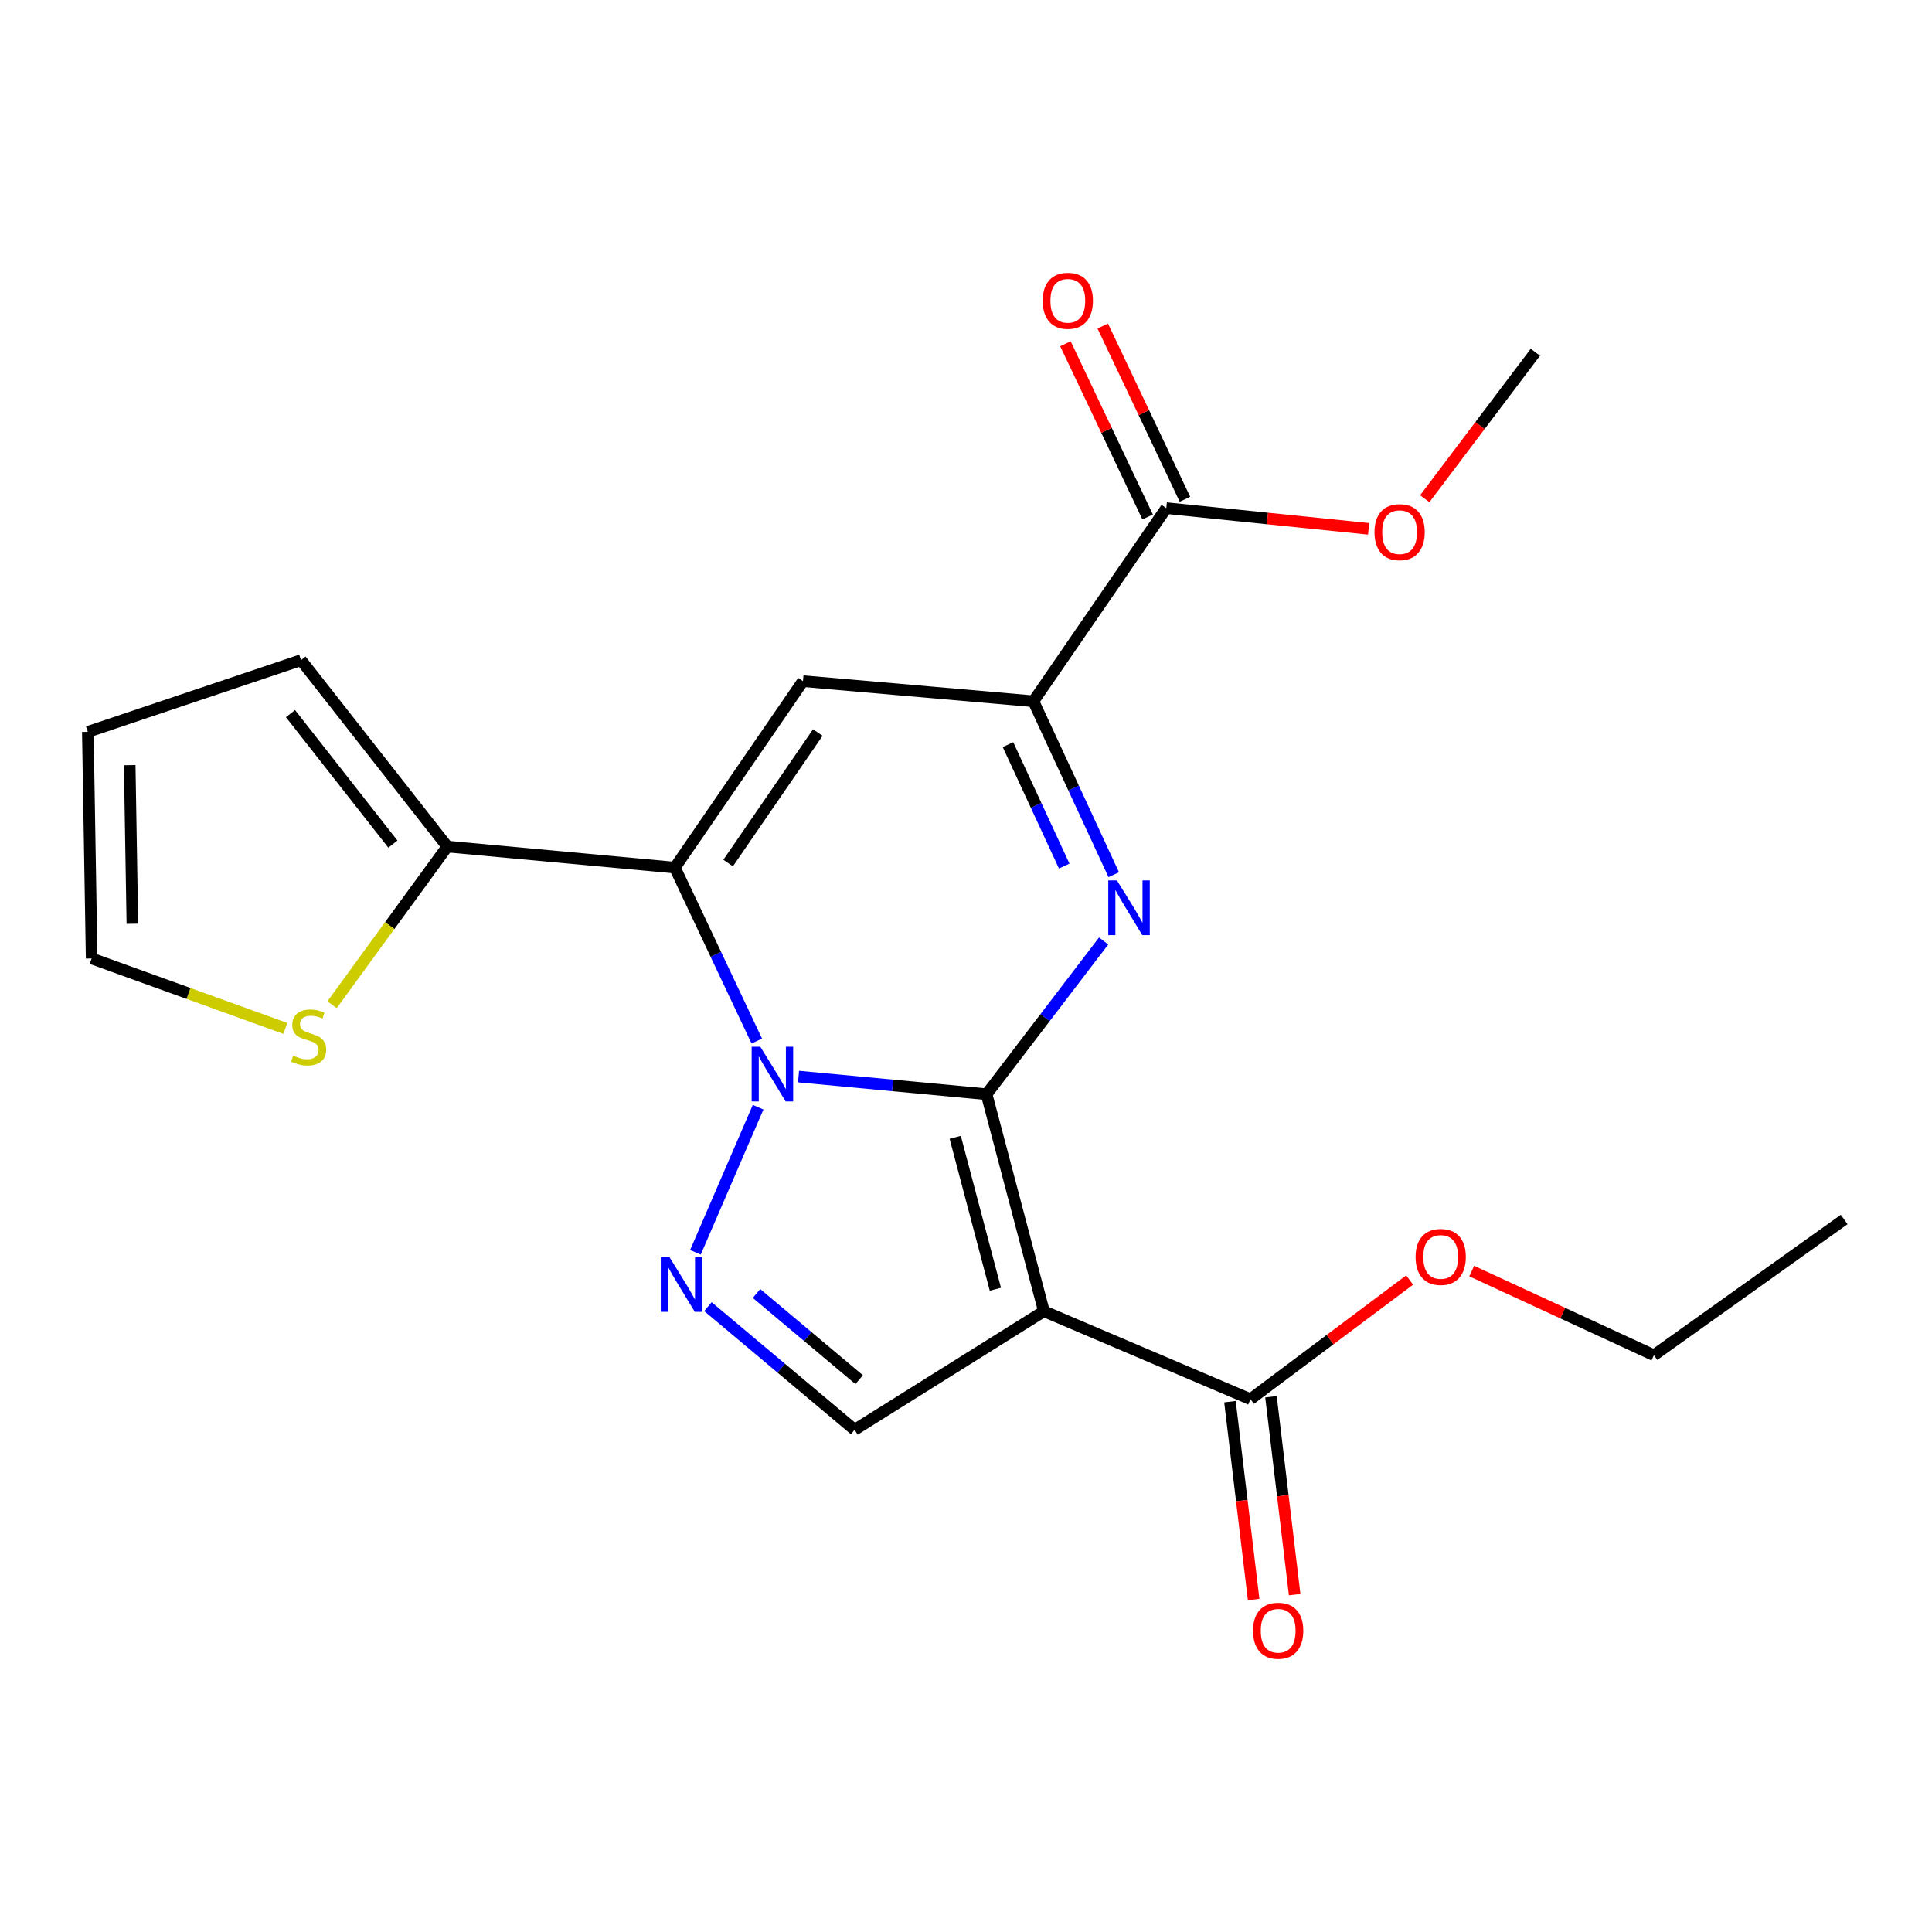 <?xml version='1.0' encoding='iso-8859-1'?>
<svg version='1.1' baseProfile='full'
              xmlns='http://www.w3.org/2000/svg'
                      xmlns:rdkit='http://www.rdkit.org/xml'
                      xmlns:xlink='http://www.w3.org/1999/xlink'
                  xml:space='preserve'
width='1000px' height='1000px' viewBox='0 0 1000 1000'>
<!-- END OF HEADER -->
<rect style='opacity:1.0;fill:#FFFFFF;stroke:none' width='1000' height='1000' x='0' y='0'> </rect>
<path class='bond-0' d='M 510.643,566.364 L 461.982,561.796' style='fill:none;fill-rule:evenodd;stroke:#000000;stroke-width:6px;stroke-linecap:butt;stroke-linejoin:miter;stroke-opacity:1' />
<path class='bond-0' d='M 461.982,561.796 L 413.321,557.228' style='fill:none;fill-rule:evenodd;stroke:#0000FF;stroke-width:6px;stroke-linecap:butt;stroke-linejoin:miter;stroke-opacity:1' />
<path class='bond-2' d='M 510.643,566.364 L 540.326,678.694' style='fill:none;fill-rule:evenodd;stroke:#000000;stroke-width:6px;stroke-linecap:butt;stroke-linejoin:miter;stroke-opacity:1' />
<path class='bond-2' d='M 494.424,588.676 L 515.202,667.307' style='fill:none;fill-rule:evenodd;stroke:#000000;stroke-width:6px;stroke-linecap:butt;stroke-linejoin:miter;stroke-opacity:1' />
<path class='bond-3' d='M 510.643,566.364 L 540.942,526.708' style='fill:none;fill-rule:evenodd;stroke:#000000;stroke-width:6px;stroke-linecap:butt;stroke-linejoin:miter;stroke-opacity:1' />
<path class='bond-3' d='M 540.942,526.708 L 571.242,487.052' style='fill:none;fill-rule:evenodd;stroke:#0000FF;stroke-width:6px;stroke-linecap:butt;stroke-linejoin:miter;stroke-opacity:1' />
<path class='bond-1' d='M 391.714,538.844 L 370.515,493.963' style='fill:none;fill-rule:evenodd;stroke:#0000FF;stroke-width:6px;stroke-linecap:butt;stroke-linejoin:miter;stroke-opacity:1' />
<path class='bond-1' d='M 370.515,493.963 L 349.316,449.081' style='fill:none;fill-rule:evenodd;stroke:#000000;stroke-width:6px;stroke-linecap:butt;stroke-linejoin:miter;stroke-opacity:1' />
<path class='bond-4' d='M 392.4,573.084 L 359.957,648.185' style='fill:none;fill-rule:evenodd;stroke:#0000FF;stroke-width:6px;stroke-linecap:butt;stroke-linejoin:miter;stroke-opacity:1' />
<path class='bond-8' d='M 349.316,449.081 L 231.535,438.189' style='fill:none;fill-rule:evenodd;stroke:#000000;stroke-width:6px;stroke-linecap:butt;stroke-linejoin:miter;stroke-opacity:1' />
<path class='bond-23' d='M 349.316,449.081 L 415.619,352.561' style='fill:none;fill-rule:evenodd;stroke:#000000;stroke-width:6px;stroke-linecap:butt;stroke-linejoin:miter;stroke-opacity:1' />
<path class='bond-23' d='M 376.885,446.709 L 423.297,379.145' style='fill:none;fill-rule:evenodd;stroke:#000000;stroke-width:6px;stroke-linecap:butt;stroke-linejoin:miter;stroke-opacity:1' />
<path class='bond-7' d='M 540.326,678.694 L 442.344,740.055' style='fill:none;fill-rule:evenodd;stroke:#000000;stroke-width:6px;stroke-linecap:butt;stroke-linejoin:miter;stroke-opacity:1' />
<path class='bond-9' d='M 540.326,678.694 L 647.239,724.234' style='fill:none;fill-rule:evenodd;stroke:#000000;stroke-width:6px;stroke-linecap:butt;stroke-linejoin:miter;stroke-opacity:1' />
<path class='bond-6' d='M 576.463,452.751 L 555.68,407.858' style='fill:none;fill-rule:evenodd;stroke:#0000FF;stroke-width:6px;stroke-linecap:butt;stroke-linejoin:miter;stroke-opacity:1' />
<path class='bond-6' d='M 555.68,407.858 L 534.897,362.966' style='fill:none;fill-rule:evenodd;stroke:#000000;stroke-width:6px;stroke-linecap:butt;stroke-linejoin:miter;stroke-opacity:1' />
<path class='bond-6' d='M 550.826,448.265 L 536.278,416.841' style='fill:none;fill-rule:evenodd;stroke:#0000FF;stroke-width:6px;stroke-linecap:butt;stroke-linejoin:miter;stroke-opacity:1' />
<path class='bond-6' d='M 536.278,416.841 L 521.73,385.416' style='fill:none;fill-rule:evenodd;stroke:#000000;stroke-width:6px;stroke-linecap:butt;stroke-linejoin:miter;stroke-opacity:1' />
<path class='bond-22' d='M 366.425,676.316 L 404.385,708.186' style='fill:none;fill-rule:evenodd;stroke:#0000FF;stroke-width:6px;stroke-linecap:butt;stroke-linejoin:miter;stroke-opacity:1' />
<path class='bond-22' d='M 404.385,708.186 L 442.344,740.055' style='fill:none;fill-rule:evenodd;stroke:#000000;stroke-width:6px;stroke-linecap:butt;stroke-linejoin:miter;stroke-opacity:1' />
<path class='bond-22' d='M 391.561,669.503 L 418.132,691.811' style='fill:none;fill-rule:evenodd;stroke:#0000FF;stroke-width:6px;stroke-linecap:butt;stroke-linejoin:miter;stroke-opacity:1' />
<path class='bond-22' d='M 418.132,691.811 L 444.704,714.12' style='fill:none;fill-rule:evenodd;stroke:#000000;stroke-width:6px;stroke-linecap:butt;stroke-linejoin:miter;stroke-opacity:1' />
<path class='bond-5' d='M 415.619,352.561 L 534.897,362.966' style='fill:none;fill-rule:evenodd;stroke:#000000;stroke-width:6px;stroke-linecap:butt;stroke-linejoin:miter;stroke-opacity:1' />
<path class='bond-10' d='M 534.897,362.966 L 603.671,263.001' style='fill:none;fill-rule:evenodd;stroke:#000000;stroke-width:6px;stroke-linecap:butt;stroke-linejoin:miter;stroke-opacity:1' />
<path class='bond-11' d='M 231.535,438.189 L 201.708,479.106' style='fill:none;fill-rule:evenodd;stroke:#000000;stroke-width:6px;stroke-linecap:butt;stroke-linejoin:miter;stroke-opacity:1' />
<path class='bond-11' d='M 201.708,479.106 L 171.882,520.022' style='fill:none;fill-rule:evenodd;stroke:#CCCC00;stroke-width:6px;stroke-linecap:butt;stroke-linejoin:miter;stroke-opacity:1' />
<path class='bond-12' d='M 231.535,438.189 L 155.813,341.693' style='fill:none;fill-rule:evenodd;stroke:#000000;stroke-width:6px;stroke-linecap:butt;stroke-linejoin:miter;stroke-opacity:1' />
<path class='bond-12' d='M 203.356,436.913 L 150.351,369.366' style='fill:none;fill-rule:evenodd;stroke:#000000;stroke-width:6px;stroke-linecap:butt;stroke-linejoin:miter;stroke-opacity:1' />
<path class='bond-14' d='M 636.625,725.505 L 642.755,776.714' style='fill:none;fill-rule:evenodd;stroke:#000000;stroke-width:6px;stroke-linecap:butt;stroke-linejoin:miter;stroke-opacity:1' />
<path class='bond-14' d='M 642.755,776.714 L 648.886,827.923' style='fill:none;fill-rule:evenodd;stroke:#FF0000;stroke-width:6px;stroke-linecap:butt;stroke-linejoin:miter;stroke-opacity:1' />
<path class='bond-14' d='M 657.853,722.963 L 663.984,774.172' style='fill:none;fill-rule:evenodd;stroke:#000000;stroke-width:6px;stroke-linecap:butt;stroke-linejoin:miter;stroke-opacity:1' />
<path class='bond-14' d='M 663.984,774.172 L 670.115,825.381' style='fill:none;fill-rule:evenodd;stroke:#FF0000;stroke-width:6px;stroke-linecap:butt;stroke-linejoin:miter;stroke-opacity:1' />
<path class='bond-17' d='M 647.239,724.234 L 688.436,693.389' style='fill:none;fill-rule:evenodd;stroke:#000000;stroke-width:6px;stroke-linecap:butt;stroke-linejoin:miter;stroke-opacity:1' />
<path class='bond-17' d='M 688.436,693.389 L 729.632,662.544' style='fill:none;fill-rule:evenodd;stroke:#FF0000;stroke-width:6px;stroke-linecap:butt;stroke-linejoin:miter;stroke-opacity:1' />
<path class='bond-15' d='M 613.328,258.417 L 592.052,213.589' style='fill:none;fill-rule:evenodd;stroke:#000000;stroke-width:6px;stroke-linecap:butt;stroke-linejoin:miter;stroke-opacity:1' />
<path class='bond-15' d='M 592.052,213.589 L 570.776,168.761' style='fill:none;fill-rule:evenodd;stroke:#FF0000;stroke-width:6px;stroke-linecap:butt;stroke-linejoin:miter;stroke-opacity:1' />
<path class='bond-15' d='M 594.013,267.585 L 572.737,222.756' style='fill:none;fill-rule:evenodd;stroke:#000000;stroke-width:6px;stroke-linecap:butt;stroke-linejoin:miter;stroke-opacity:1' />
<path class='bond-15' d='M 572.737,222.756 L 551.461,177.928' style='fill:none;fill-rule:evenodd;stroke:#FF0000;stroke-width:6px;stroke-linecap:butt;stroke-linejoin:miter;stroke-opacity:1' />
<path class='bond-18' d='M 603.671,263.001 L 656.035,268.363' style='fill:none;fill-rule:evenodd;stroke:#000000;stroke-width:6px;stroke-linecap:butt;stroke-linejoin:miter;stroke-opacity:1' />
<path class='bond-18' d='M 656.035,268.363 L 708.399,273.724' style='fill:none;fill-rule:evenodd;stroke:#FF0000;stroke-width:6px;stroke-linecap:butt;stroke-linejoin:miter;stroke-opacity:1' />
<path class='bond-13' d='M 147.691,532.3 L 97.564,514.197' style='fill:none;fill-rule:evenodd;stroke:#CCCC00;stroke-width:6px;stroke-linecap:butt;stroke-linejoin:miter;stroke-opacity:1' />
<path class='bond-13' d='M 97.564,514.197 L 47.438,496.094' style='fill:none;fill-rule:evenodd;stroke:#000000;stroke-width:6px;stroke-linecap:butt;stroke-linejoin:miter;stroke-opacity:1' />
<path class='bond-16' d='M 155.813,341.693 L 45.455,378.811' style='fill:none;fill-rule:evenodd;stroke:#000000;stroke-width:6px;stroke-linecap:butt;stroke-linejoin:miter;stroke-opacity:1' />
<path class='bond-24' d='M 47.438,496.094 L 45.455,378.811' style='fill:none;fill-rule:evenodd;stroke:#000000;stroke-width:6px;stroke-linecap:butt;stroke-linejoin:miter;stroke-opacity:1' />
<path class='bond-24' d='M 68.518,478.14 L 67.129,396.042' style='fill:none;fill-rule:evenodd;stroke:#000000;stroke-width:6px;stroke-linecap:butt;stroke-linejoin:miter;stroke-opacity:1' />
<path class='bond-19' d='M 761.746,657.914 L 808.9,679.689' style='fill:none;fill-rule:evenodd;stroke:#FF0000;stroke-width:6px;stroke-linecap:butt;stroke-linejoin:miter;stroke-opacity:1' />
<path class='bond-19' d='M 808.9,679.689 L 856.053,701.464' style='fill:none;fill-rule:evenodd;stroke:#000000;stroke-width:6px;stroke-linecap:butt;stroke-linejoin:miter;stroke-opacity:1' />
<path class='bond-20' d='M 737.451,258.131 L 766.077,220.229' style='fill:none;fill-rule:evenodd;stroke:#FF0000;stroke-width:6px;stroke-linecap:butt;stroke-linejoin:miter;stroke-opacity:1' />
<path class='bond-20' d='M 766.077,220.229 L 794.704,182.326' style='fill:none;fill-rule:evenodd;stroke:#000000;stroke-width:6px;stroke-linecap:butt;stroke-linejoin:miter;stroke-opacity:1' />
<path class='bond-21' d='M 856.053,701.464 L 954.545,631.206' style='fill:none;fill-rule:evenodd;stroke:#000000;stroke-width:6px;stroke-linecap:butt;stroke-linejoin:miter;stroke-opacity:1' />
<path  class='atom-1' d='M 393.538 541.799
L 402.818 556.799
Q 403.738 558.279, 405.218 560.959
Q 406.698 563.639, 406.778 563.799
L 406.778 541.799
L 410.538 541.799
L 410.538 570.119
L 406.658 570.119
L 396.698 553.719
Q 395.538 551.799, 394.298 549.599
Q 393.098 547.399, 392.738 546.719
L 392.738 570.119
L 389.058 570.119
L 389.058 541.799
L 393.538 541.799
' fill='#0000FF'/>
<path  class='atom-4' d='M 578.121 455.696
L 587.401 470.696
Q 588.321 472.176, 589.801 474.856
Q 591.281 477.536, 591.361 477.696
L 591.361 455.696
L 595.121 455.696
L 595.121 484.016
L 591.241 484.016
L 581.281 467.616
Q 580.121 465.696, 578.881 463.496
Q 577.681 461.296, 577.321 460.616
L 577.321 484.016
L 573.641 484.016
L 573.641 455.696
L 578.121 455.696
' fill='#0000FF'/>
<path  class='atom-5' d='M 346.501 650.684
L 355.781 665.684
Q 356.701 667.164, 358.181 669.844
Q 359.661 672.524, 359.741 672.684
L 359.741 650.684
L 363.501 650.684
L 363.501 679.004
L 359.621 679.004
L 349.661 662.604
Q 348.501 660.684, 347.261 658.484
Q 346.061 656.284, 345.701 655.604
L 345.701 679.004
L 342.021 679.004
L 342.021 650.684
L 346.501 650.684
' fill='#0000FF'/>
<path  class='atom-12' d='M 151.756 546.377
Q 152.076 546.497, 153.396 547.057
Q 154.716 547.617, 156.156 547.977
Q 157.636 548.297, 159.076 548.297
Q 161.756 548.297, 163.316 547.017
Q 164.876 545.697, 164.876 543.417
Q 164.876 541.857, 164.076 540.897
Q 163.316 539.937, 162.116 539.417
Q 160.916 538.897, 158.916 538.297
Q 156.396 537.537, 154.876 536.817
Q 153.396 536.097, 152.316 534.577
Q 151.276 533.057, 151.276 530.497
Q 151.276 526.937, 153.676 524.737
Q 156.116 522.537, 160.916 522.537
Q 164.196 522.537, 167.916 524.097
L 166.996 527.177
Q 163.596 525.777, 161.036 525.777
Q 158.276 525.777, 156.756 526.937
Q 155.236 528.057, 155.276 530.017
Q 155.276 531.537, 156.036 532.457
Q 156.836 533.377, 157.956 533.897
Q 159.116 534.417, 161.036 535.017
Q 163.596 535.817, 165.116 536.617
Q 166.636 537.417, 167.716 539.057
Q 168.836 540.657, 168.836 543.417
Q 168.836 547.337, 166.196 549.457
Q 163.596 551.537, 159.236 551.537
Q 156.716 551.537, 154.796 550.977
Q 152.916 550.457, 150.676 549.537
L 151.756 546.377
' fill='#CCCC00'/>
<path  class='atom-15' d='M 648.576 844.067
Q 648.576 837.267, 651.936 833.467
Q 655.296 829.667, 661.576 829.667
Q 667.856 829.667, 671.216 833.467
Q 674.576 837.267, 674.576 844.067
Q 674.576 850.947, 671.176 854.867
Q 667.776 858.747, 661.576 858.747
Q 655.336 858.747, 651.936 854.867
Q 648.576 850.987, 648.576 844.067
M 661.576 855.547
Q 665.896 855.547, 668.216 852.667
Q 670.576 849.747, 670.576 844.067
Q 670.576 838.507, 668.216 835.707
Q 665.896 832.867, 661.576 832.867
Q 657.256 832.867, 654.896 835.667
Q 652.576 838.467, 652.576 844.067
Q 652.576 849.787, 654.896 852.667
Q 657.256 855.547, 661.576 855.547
' fill='#FF0000'/>
<path  class='atom-16' d='M 539.702 155.693
Q 539.702 148.893, 543.062 145.093
Q 546.422 141.293, 552.702 141.293
Q 558.982 141.293, 562.342 145.093
Q 565.702 148.893, 565.702 155.693
Q 565.702 162.573, 562.302 166.493
Q 558.902 170.373, 552.702 170.373
Q 546.462 170.373, 543.062 166.493
Q 539.702 162.613, 539.702 155.693
M 552.702 167.173
Q 557.022 167.173, 559.342 164.293
Q 561.702 161.373, 561.702 155.693
Q 561.702 150.133, 559.342 147.333
Q 557.022 144.493, 552.702 144.493
Q 548.382 144.493, 546.022 147.293
Q 543.702 150.093, 543.702 155.693
Q 543.702 161.413, 546.022 164.293
Q 548.382 167.173, 552.702 167.173
' fill='#FF0000'/>
<path  class='atom-18' d='M 732.707 650.587
Q 732.707 643.787, 736.067 639.987
Q 739.427 636.187, 745.707 636.187
Q 751.987 636.187, 755.347 639.987
Q 758.707 643.787, 758.707 650.587
Q 758.707 657.467, 755.307 661.387
Q 751.907 665.267, 745.707 665.267
Q 739.467 665.267, 736.067 661.387
Q 732.707 657.507, 732.707 650.587
M 745.707 662.067
Q 750.027 662.067, 752.347 659.187
Q 754.707 656.267, 754.707 650.587
Q 754.707 645.027, 752.347 642.227
Q 750.027 639.387, 745.707 639.387
Q 741.387 639.387, 739.027 642.187
Q 736.707 644.987, 736.707 650.587
Q 736.707 656.307, 739.027 659.187
Q 741.387 662.067, 745.707 662.067
' fill='#FF0000'/>
<path  class='atom-19' d='M 711.434 275.446
Q 711.434 268.646, 714.794 264.846
Q 718.154 261.046, 724.434 261.046
Q 730.714 261.046, 734.074 264.846
Q 737.434 268.646, 737.434 275.446
Q 737.434 282.326, 734.034 286.246
Q 730.634 290.126, 724.434 290.126
Q 718.194 290.126, 714.794 286.246
Q 711.434 282.366, 711.434 275.446
M 724.434 286.926
Q 728.754 286.926, 731.074 284.046
Q 733.434 281.126, 733.434 275.446
Q 733.434 269.886, 731.074 267.086
Q 728.754 264.246, 724.434 264.246
Q 720.114 264.246, 717.754 267.046
Q 715.434 269.846, 715.434 275.446
Q 715.434 281.166, 717.754 284.046
Q 720.114 286.926, 724.434 286.926
' fill='#FF0000'/>
</svg>
